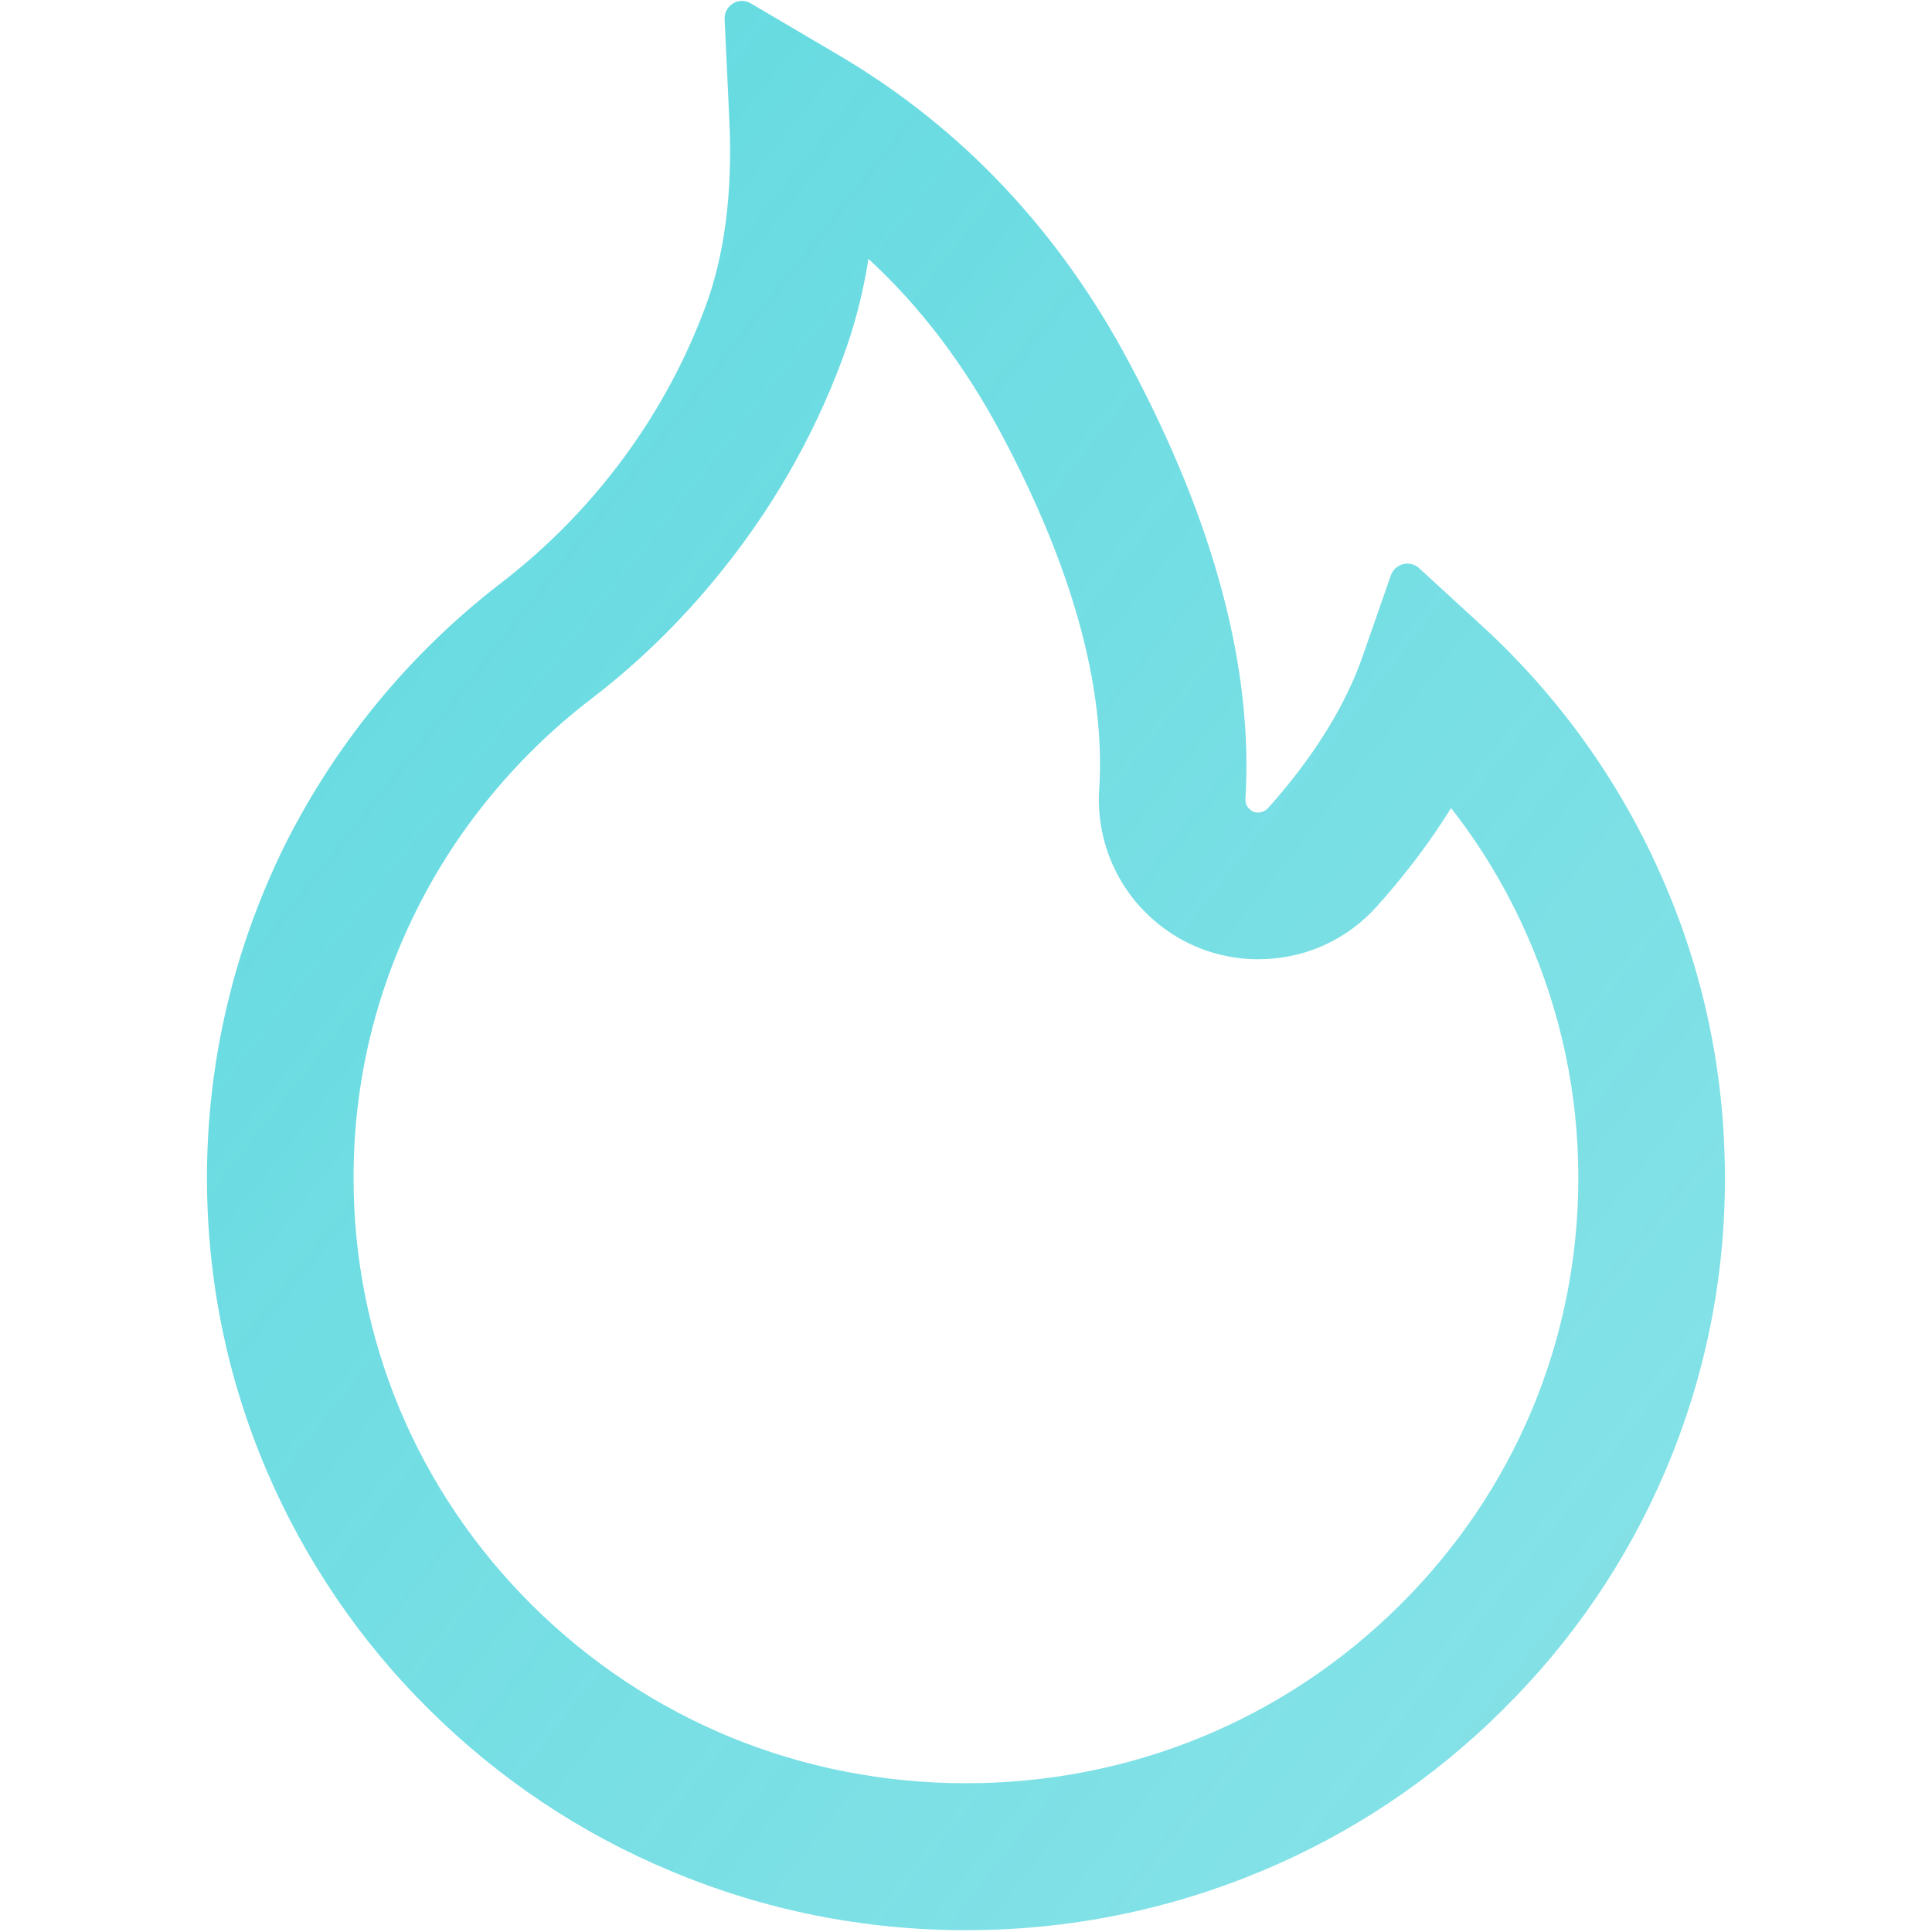 <svg width="16" height="16" viewBox="0 0 16 16" fill="none" xmlns="http://www.w3.org/2000/svg">
  <path
    d="M13.751 7.238C13.405 6.458 12.901 5.758 12.271 5.181L11.751 4.704C11.734 4.688 11.713 4.677 11.69 4.672C11.667 4.666 11.643 4.666 11.62 4.672C11.597 4.678 11.576 4.689 11.558 4.705C11.541 4.721 11.527 4.741 11.519 4.763L11.287 5.429C11.142 5.847 10.876 6.274 10.5 6.694C10.475 6.72 10.446 6.727 10.426 6.729C10.407 6.731 10.376 6.727 10.35 6.702C10.325 6.681 10.312 6.649 10.314 6.617C10.38 5.542 10.059 4.329 9.355 3.01C8.773 1.913 7.964 1.058 6.953 0.461L6.216 0.027C6.119 -0.03 5.996 0.045 6.001 0.158L6.041 1.015C6.067 1.601 6 2.119 5.839 2.549C5.642 3.076 5.36 3.565 5 4.004C4.749 4.31 4.464 4.586 4.151 4.827C3.398 5.406 2.786 6.148 2.36 6.997C1.936 7.854 1.714 8.796 1.714 9.752C1.714 10.595 1.88 11.411 2.209 12.181C2.526 12.922 2.984 13.595 3.557 14.161C4.135 14.733 4.807 15.183 5.555 15.495C6.33 15.82 7.151 15.985 8 15.985C8.848 15.985 9.669 15.82 10.444 15.497C11.191 15.186 11.869 14.733 12.442 14.163C13.021 13.592 13.475 12.924 13.791 12.183C14.119 11.415 14.287 10.589 14.285 9.754C14.285 8.883 14.107 8.036 13.751 7.238V7.238ZM11.589 13.297C10.63 14.247 9.357 14.768 8 14.768C6.642 14.768 5.369 14.247 4.41 13.297C3.455 12.349 2.928 11.092 2.928 9.754C2.928 8.977 3.103 8.233 3.448 7.54C3.784 6.863 4.284 6.258 4.891 5.792C5.278 5.496 5.629 5.155 5.937 4.777C6.384 4.233 6.734 3.626 6.976 2.974C7.076 2.705 7.148 2.427 7.192 2.144C7.623 2.54 7.984 3.019 8.285 3.579C8.882 4.697 9.157 5.692 9.103 6.538C9.09 6.737 9.123 6.937 9.198 7.122C9.274 7.307 9.39 7.473 9.539 7.606C9.668 7.722 9.818 7.812 9.982 7.87C10.146 7.927 10.319 7.952 10.492 7.942C10.844 7.924 11.167 7.769 11.403 7.506C11.641 7.24 11.846 6.969 12.017 6.692C12.267 7.011 12.476 7.36 12.642 7.735C12.926 8.374 13.071 9.054 13.071 9.754C13.071 11.092 12.544 12.351 11.589 13.297Z"
    fill="url(#paint0_linear_5824_3587)" />
  <defs>
    <linearGradient id="paint0_linear_5824_3587" x1="1.714" y1="0.008" x2="17.242" y2="12.226"
      gradientUnits="userSpaceOnUse">
      <stop stop-color="#39D0D8" stop-opacity="0.8" />
      <stop offset="1" stop-color="#39D0D8" stop-opacity="0.6" />
    </linearGradient>
  </defs>
</svg>